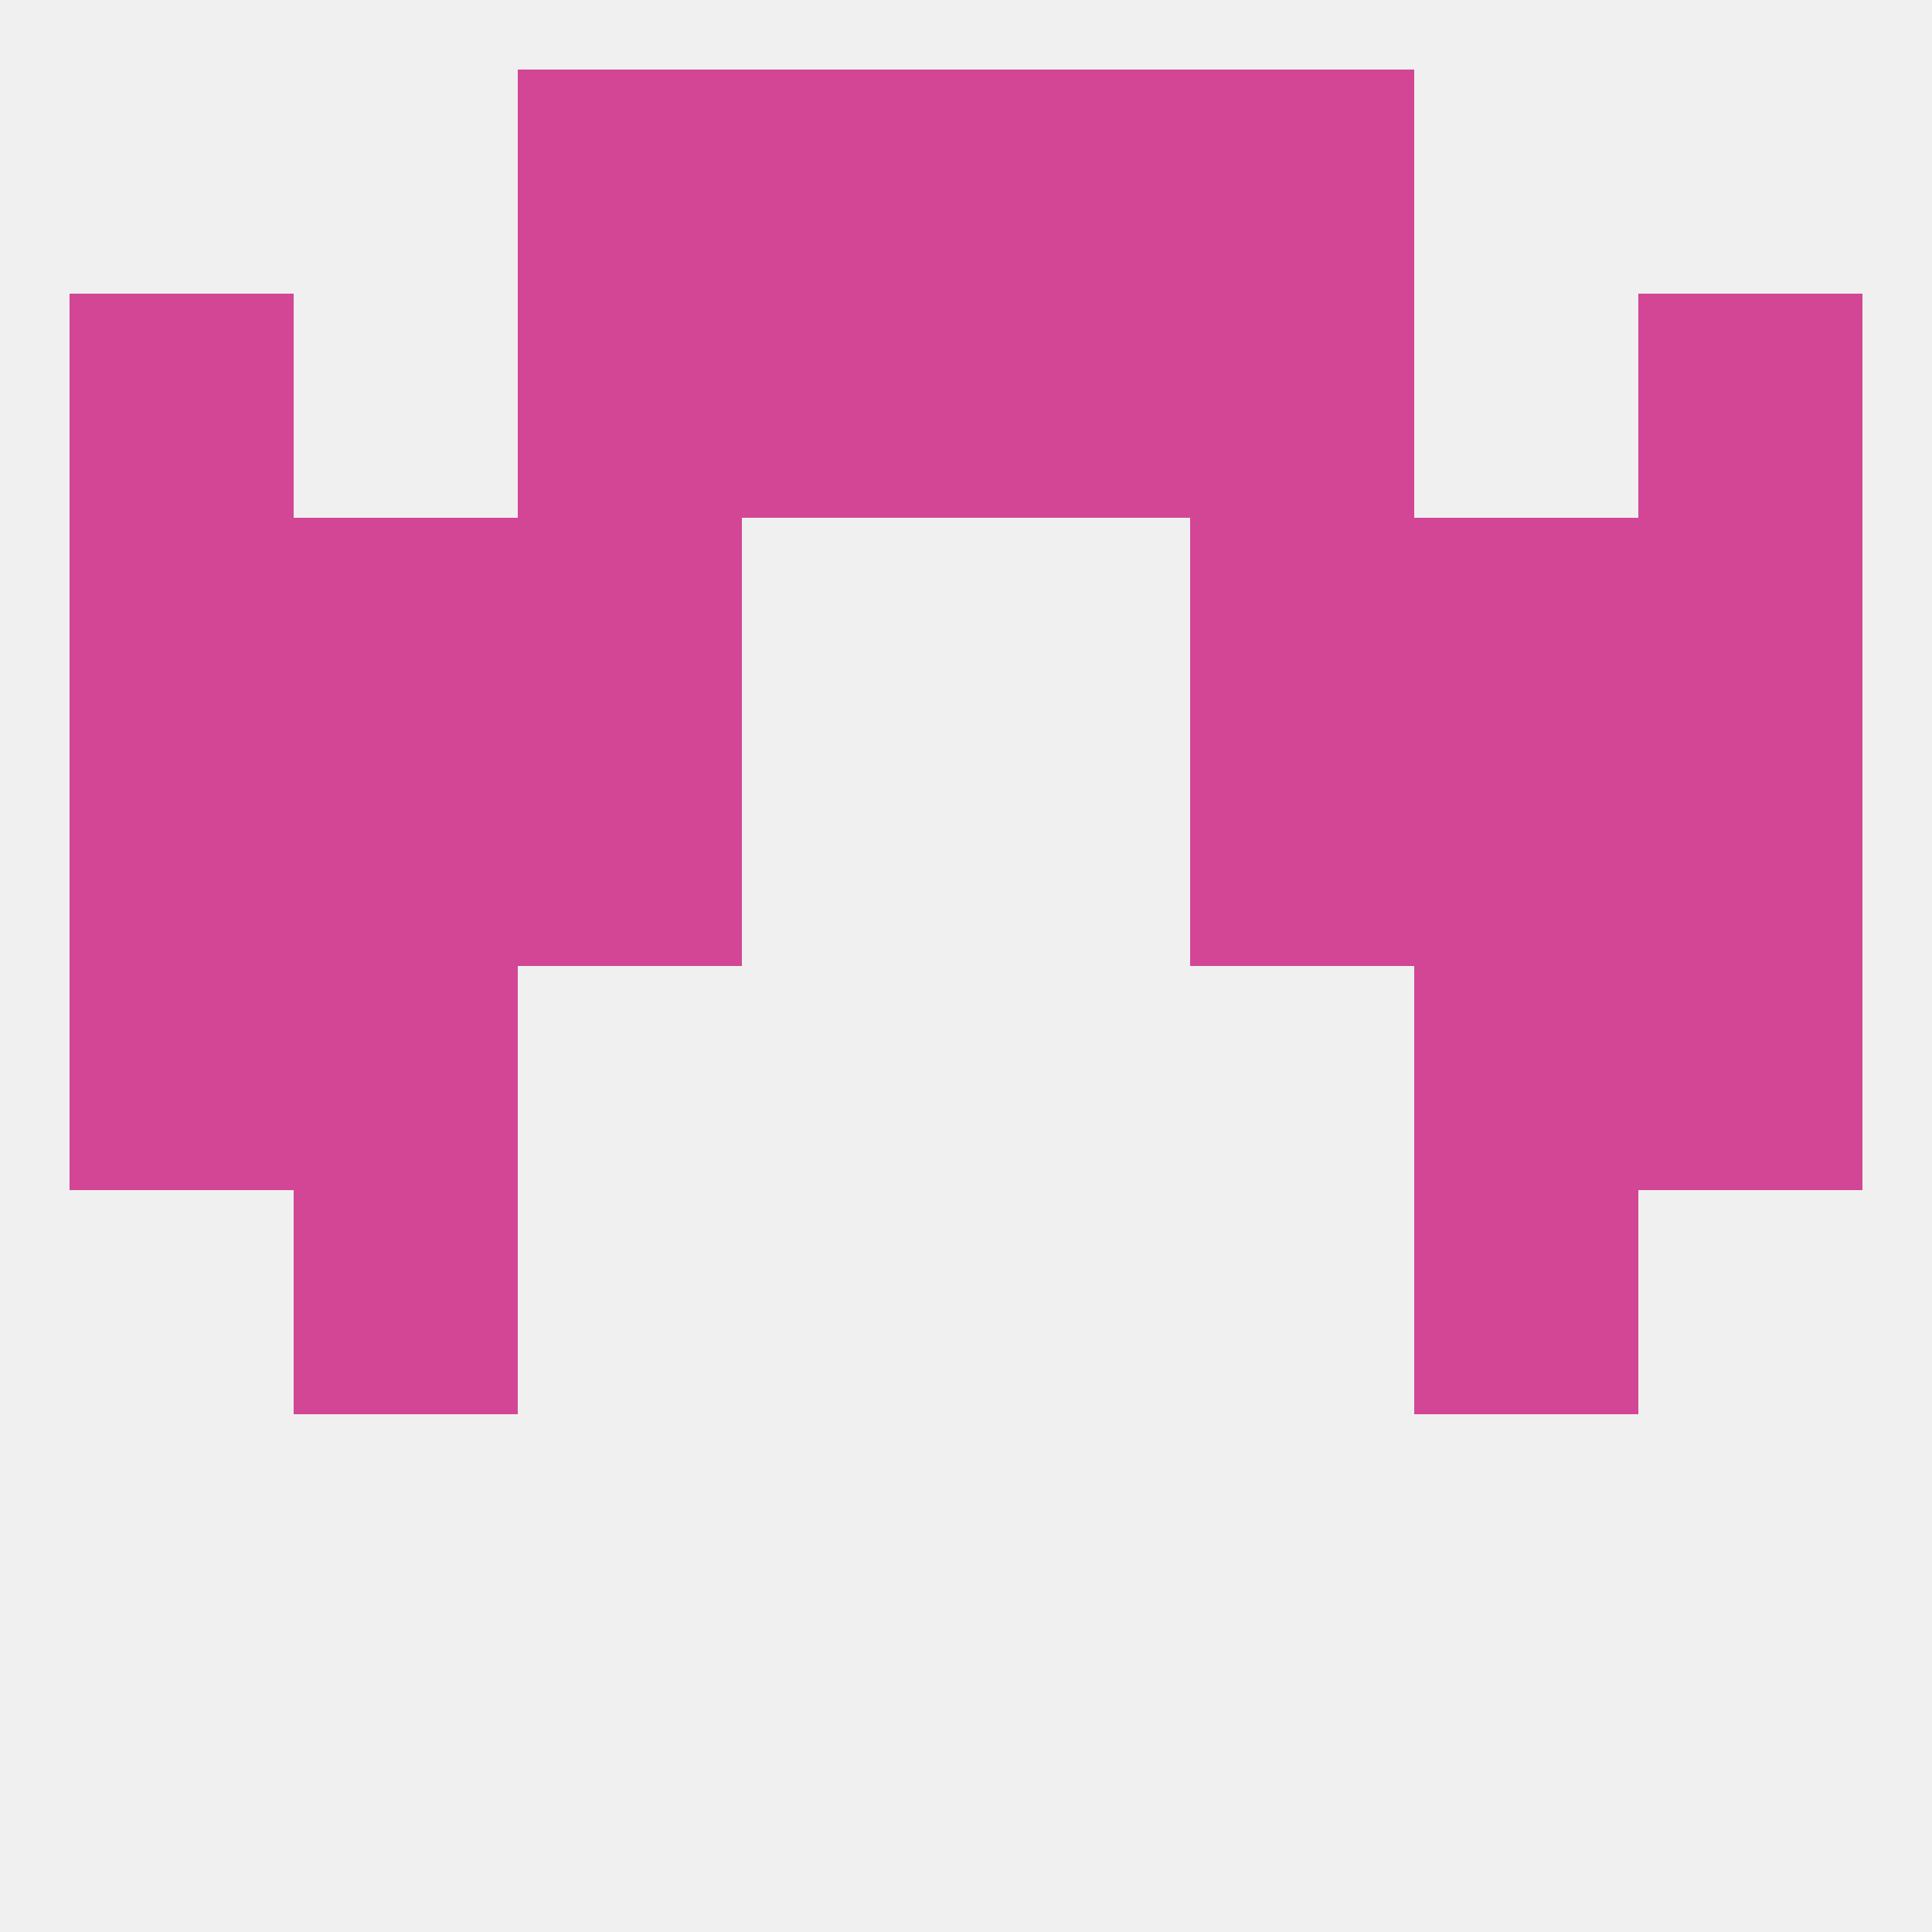 
<!--   <?xml version="1.0"?> -->
<svg version="1.1" baseprofile="full" xmlns="http://www.w3.org/2000/svg" xmlns:xlink="http://www.w3.org/1999/xlink" xmlns:ev="http://www.w3.org/2001/xml-events" width="250" height="250" viewBox="0 0 250 250" >
	<rect width="100%" height="100%" fill="rgba(240,240,240,255)"/>

	<rect x="96" y="9" width="29" height="29" fill="rgba(210,70,149,255)"/>
	<rect x="125" y="9" width="29" height="29" fill="rgba(210,70,149,255)"/>
	<rect x="67" y="9" width="29" height="29" fill="rgba(210,70,149,255)"/>
	<rect x="154" y="9" width="29" height="29" fill="rgba(210,70,149,255)"/>
	<rect x="9" y="125" width="29" height="29" fill="rgba(210,70,149,255)"/>
	<rect x="212" y="125" width="29" height="29" fill="rgba(210,70,149,255)"/>
	<rect x="38" y="125" width="29" height="29" fill="rgba(210,70,149,255)"/>
	<rect x="183" y="125" width="29" height="29" fill="rgba(210,70,149,255)"/>
	<rect x="38" y="154" width="29" height="29" fill="rgba(210,70,149,255)"/>
	<rect x="183" y="154" width="29" height="29" fill="rgba(210,70,149,255)"/>
	<rect x="38" y="67" width="29" height="29" fill="rgba(210,70,149,255)"/>
	<rect x="183" y="67" width="29" height="29" fill="rgba(210,70,149,255)"/>
	<rect x="67" y="67" width="29" height="29" fill="rgba(210,70,149,255)"/>
	<rect x="154" y="67" width="29" height="29" fill="rgba(210,70,149,255)"/>
	<rect x="9" y="67" width="29" height="29" fill="rgba(210,70,149,255)"/>
	<rect x="212" y="67" width="29" height="29" fill="rgba(210,70,149,255)"/>
	<rect x="38" y="96" width="29" height="29" fill="rgba(210,70,149,255)"/>
	<rect x="183" y="96" width="29" height="29" fill="rgba(210,70,149,255)"/>
	<rect x="9" y="96" width="29" height="29" fill="rgba(210,70,149,255)"/>
	<rect x="212" y="96" width="29" height="29" fill="rgba(210,70,149,255)"/>
	<rect x="67" y="96" width="29" height="29" fill="rgba(210,70,149,255)"/>
	<rect x="154" y="96" width="29" height="29" fill="rgba(210,70,149,255)"/>
	<rect x="96" y="38" width="29" height="29" fill="rgba(210,70,149,255)"/>
	<rect x="125" y="38" width="29" height="29" fill="rgba(210,70,149,255)"/>
	<rect x="9" y="38" width="29" height="29" fill="rgba(210,70,149,255)"/>
	<rect x="212" y="38" width="29" height="29" fill="rgba(210,70,149,255)"/>
	<rect x="67" y="38" width="29" height="29" fill="rgba(210,70,149,255)"/>
	<rect x="154" y="38" width="29" height="29" fill="rgba(210,70,149,255)"/>
</svg>